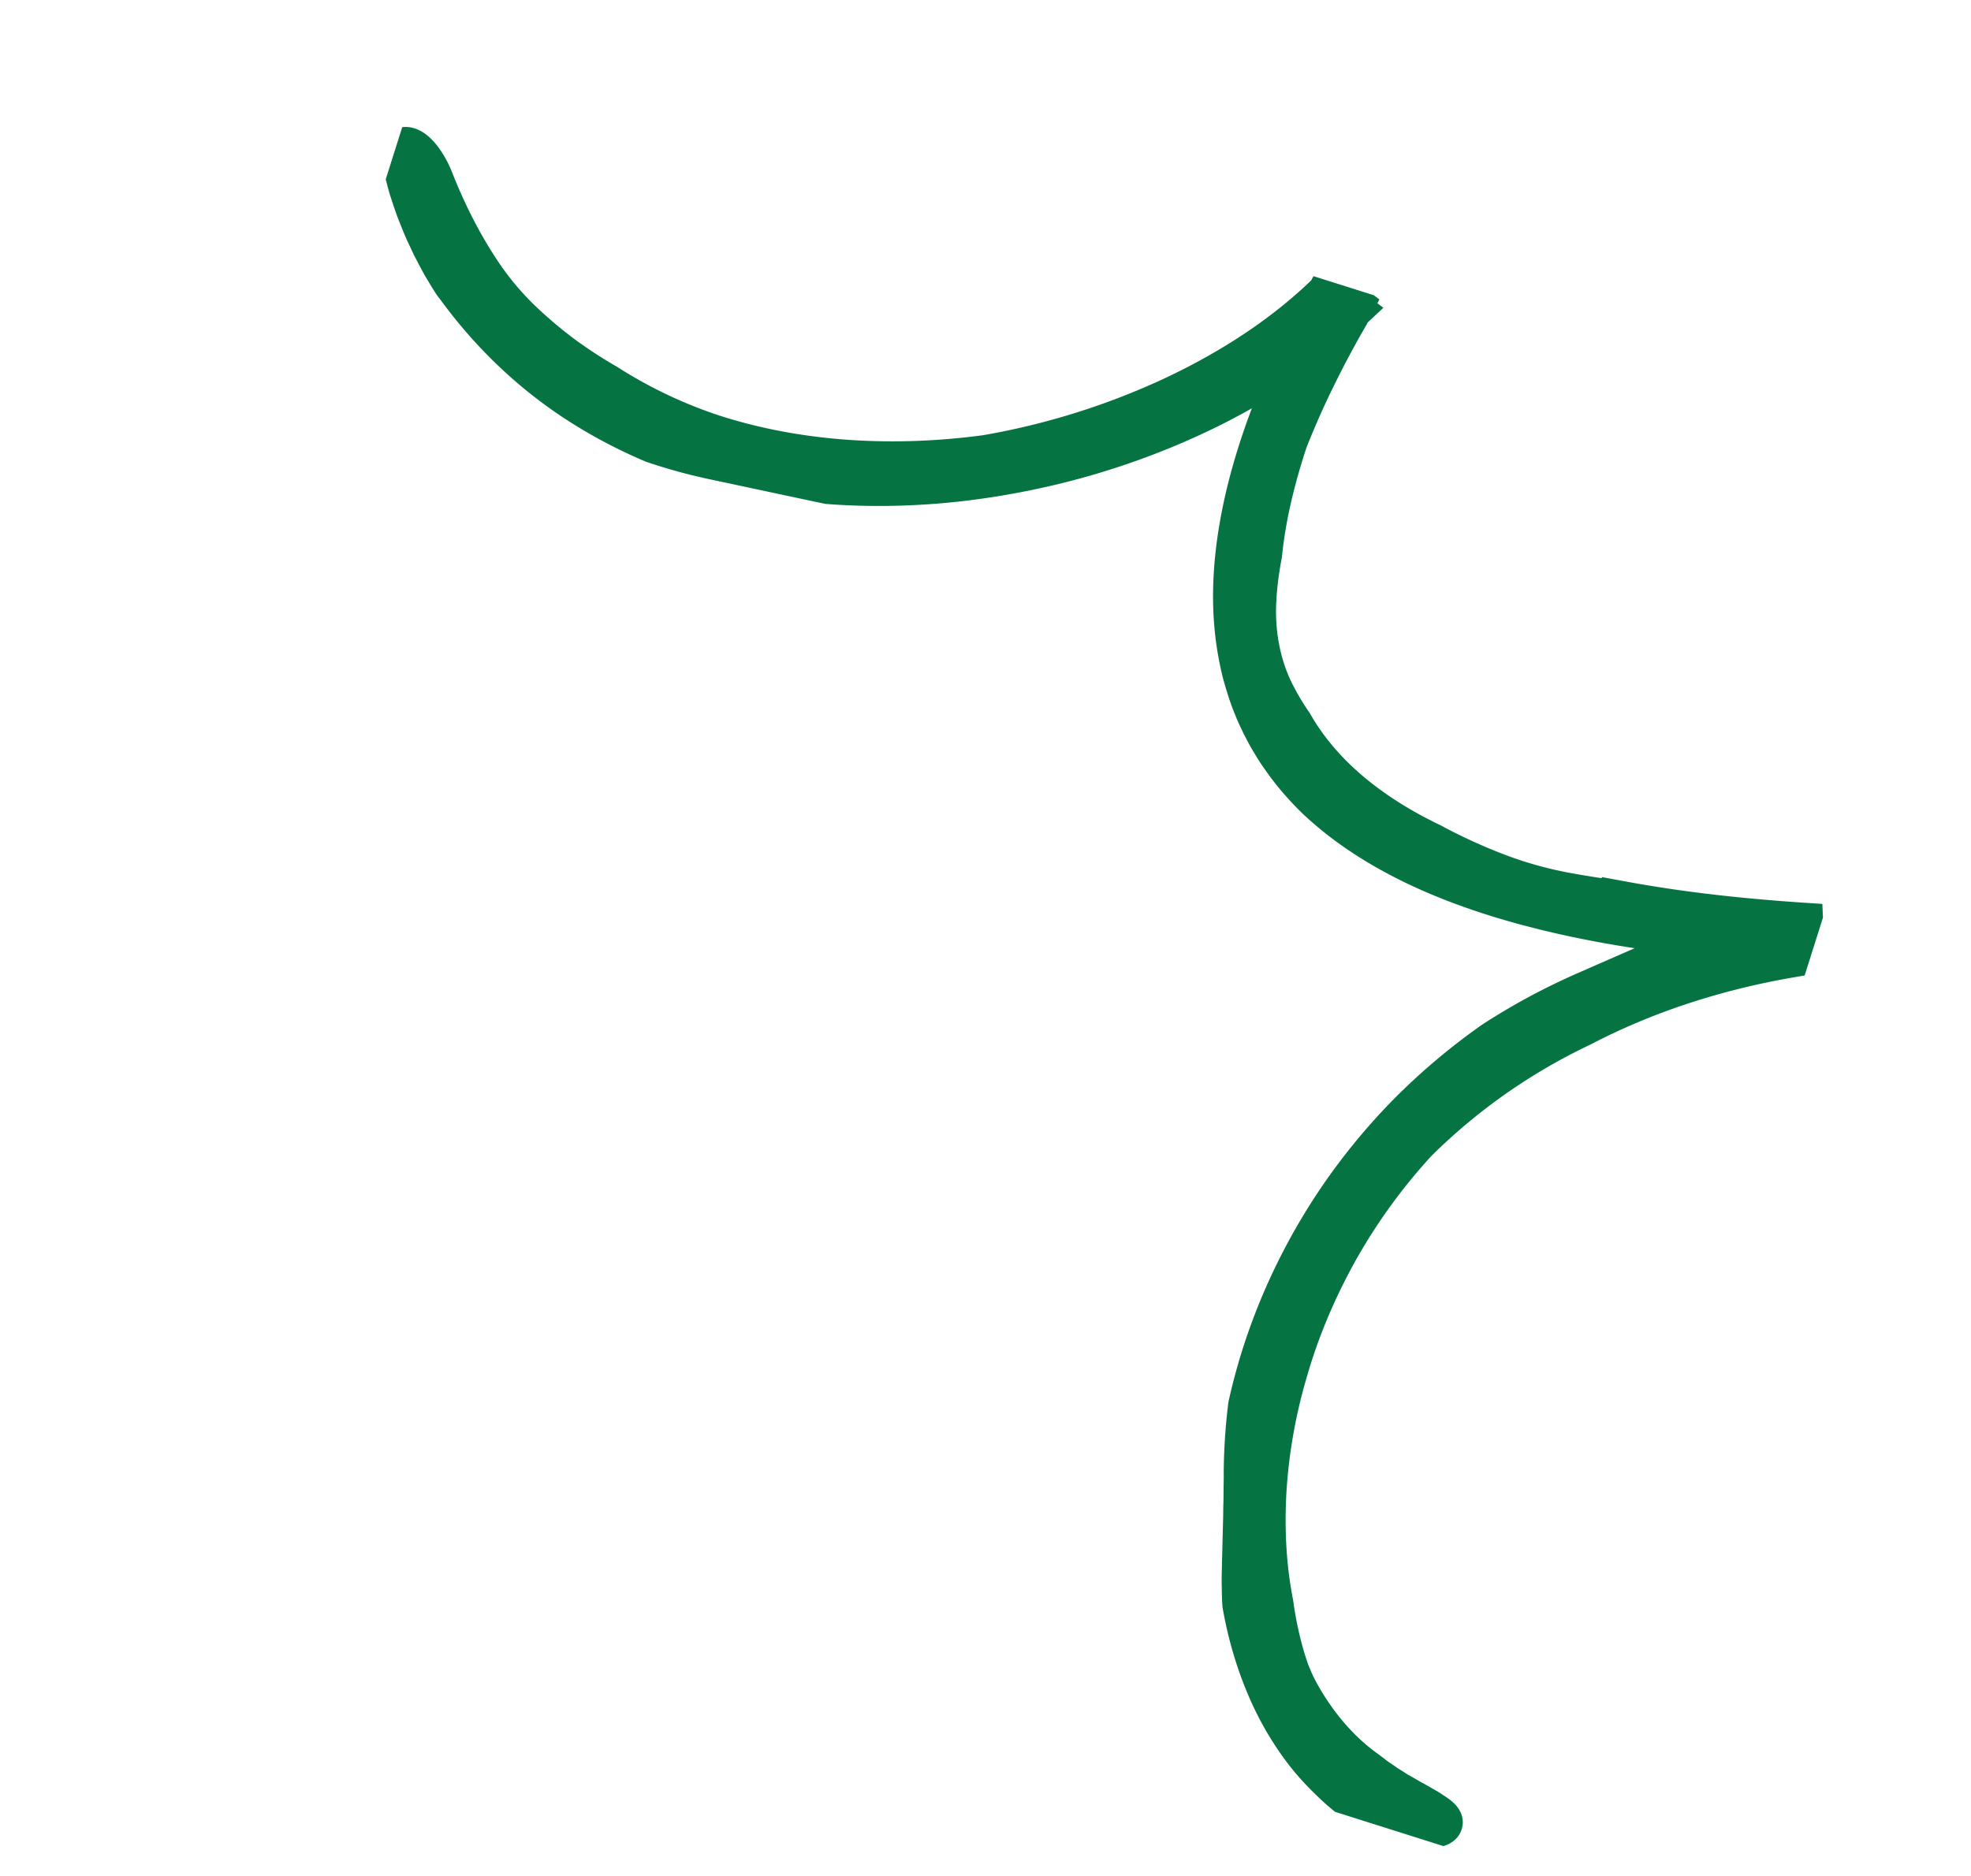 <svg xmlns="http://www.w3.org/2000/svg" width="146" height="139" fill="none" viewBox="0 0 146 139"><g clip-path="url(#clip0_3648_632)"><path fill="#057442" stroke="#057442" stroke-miterlimit="10" stroke-width="3" d="M33.676 21.097c2.464 3.444 5.57 6.457 9.136 8.763a36.314 36.314 0 0 0 5.585 2.951 39.55 39.55 0 0 0 4.297 1.19l7.857 1.676.813.17c3.207.242 6.426.163 9.607-.189 6.288-.716 12.446-2.454 18.147-5.207a46.925 46.925 0 0 0 5.197-2.918 38.702 38.702 0 0 0 4.771-3.621c.367-.315.708-.66 1.06-.988l-1.76-1.332c-1.493 2.782-2.88 5.63-4.025 8.596-1.154 2.957-2.086 6.03-2.602 9.208-.28 1.73-.429 3.49-.4 5.264.032 1.773.26 3.553.705 5.289.243.863.506 1.722.86 2.548.16.42.37.82.554 1.229.216.394.409.8.65 1.18.447.78.972 1.51 1.52 2.22.559.701 1.16 1.363 1.793 1.989 1.904 1.817 4.09 3.271 6.374 4.46 2.288 1.192 4.685 2.109 7.114 2.871 4.871 1.503 9.878 2.362 14.89 2.913 2.52.425 5.059.756 7.6 1.037l-.072-1.645c-2.96.328-5.909.869-8.81 1.649l-1.261.53c-1.965.86-3.933 1.72-5.901 2.583a47.765 47.765 0 0 0-6.731 3.634 46.743 46.743 0 0 0-6.261 5.267 45.545 45.545 0 0 0-5.21 6.312c-3.174 4.66-5.487 9.909-6.702 15.422a43.185 43.185 0 0 0-.325 4.904c.01.593-.017 1.18-.014 1.771-.002.295-.011.589-.02.882a45.61 45.61 0 0 1-.012.883c-.032 1.184-.06 2.366-.09 3.547-.008.458-.026.918-.01 1.379.008.461.013.925.048 1.386.418 2.366 1.12 4.698 2.151 6.899a21.833 21.833 0 0 0 1.824 3.172 18.041 18.041 0 0 0 2.383 2.812c1.473 1.5 3.27 2.707 5.223 3.548.406.153.755.209 1.075.222.326-.005.62-.047.91-.076.289-.019.587-.063.815-.12.23-.059.39-.148.423-.313.033-.162-.174-.395-.56-.652-.192-.128-.421-.292-.692-.442-.265-.151-.569-.326-.901-.514-.338-.169-.682-.396-1.044-.592-.184-.093-.352-.219-.527-.325-.172-.111-.347-.209-.509-.32-.318-.233-.63-.423-.881-.621a24.04 24.04 0 0 0-.61-.462c-1.963-1.416-3.585-3.357-4.822-5.542-.215-.402-.436-.806-.605-1.234-.088-.211-.18-.424-.258-.637l-.214-.655a26.973 26.973 0 0 1-.922-4.249c-.553-2.802-.678-5.7-.498-8.575a39.932 39.932 0 0 1 1.522-8.52c.896-3.165 2.196-6.216 3.803-9.095a43.08 43.08 0 0 1 5.811-8.001 44.076 44.076 0 0 1 12.198-8.56c4.705-2.457 9.831-4.107 15.091-5.049l1.418-.246-.103-2.374c-4.501-.3-8.988-.779-13.398-1.595a73.758 73.758 0 0 1-3.964-.606 29.258 29.258 0 0 1-5.589-1.58 41.194 41.194 0 0 1-4.562-2.113c-2.106-1.006-4.1-2.223-5.87-3.688-1.767-1.464-3.298-3.196-4.42-5.17a18.773 18.773 0 0 1-1.406-2.38c-1.022-2.08-1.427-4.468-1.294-6.802.056-1.151.22-2.293.43-3.423.284-2.823.984-5.616 1.88-8.345a61.23 61.23 0 0 1 2.105-4.76 74.05 74.05 0 0 1 2.457-4.596l.353-.697-1.632-1.235c-3.341 3.351-7.442 5.988-11.797 8.03a54.973 54.973 0 0 1-13.809 4.31c-3.4.456-6.84.591-10.246.357-3.404-.233-6.778-.842-10-1.883a35.037 35.037 0 0 1-7.855-3.742 35.202 35.202 0 0 1-3.26-2.123 34.398 34.398 0 0 1-2.985-2.517 21.652 21.652 0 0 1-3.242-3.921c-1.383-2.124-2.504-4.403-3.419-6.75-.61-1.42-1.534-2.433-2.164-2.215-.155.053-.117.642.056 1.52.1.437.23.944.386 1.495.178.54.364 1.13.59 1.72.237.583.463 1.19.736 1.754l.392.835.402.769c.131.243.254.479.378.693.128.21.246.407.352.586.217.354.388.634.514.798l.008-.008Z"/></g><defs><clipPath id="clip0_3648_632"><path fill="#fff" d="M145.266 35.631 32.758.05.193 103.023 112.7 138.604z"/></clipPath></defs></svg>
